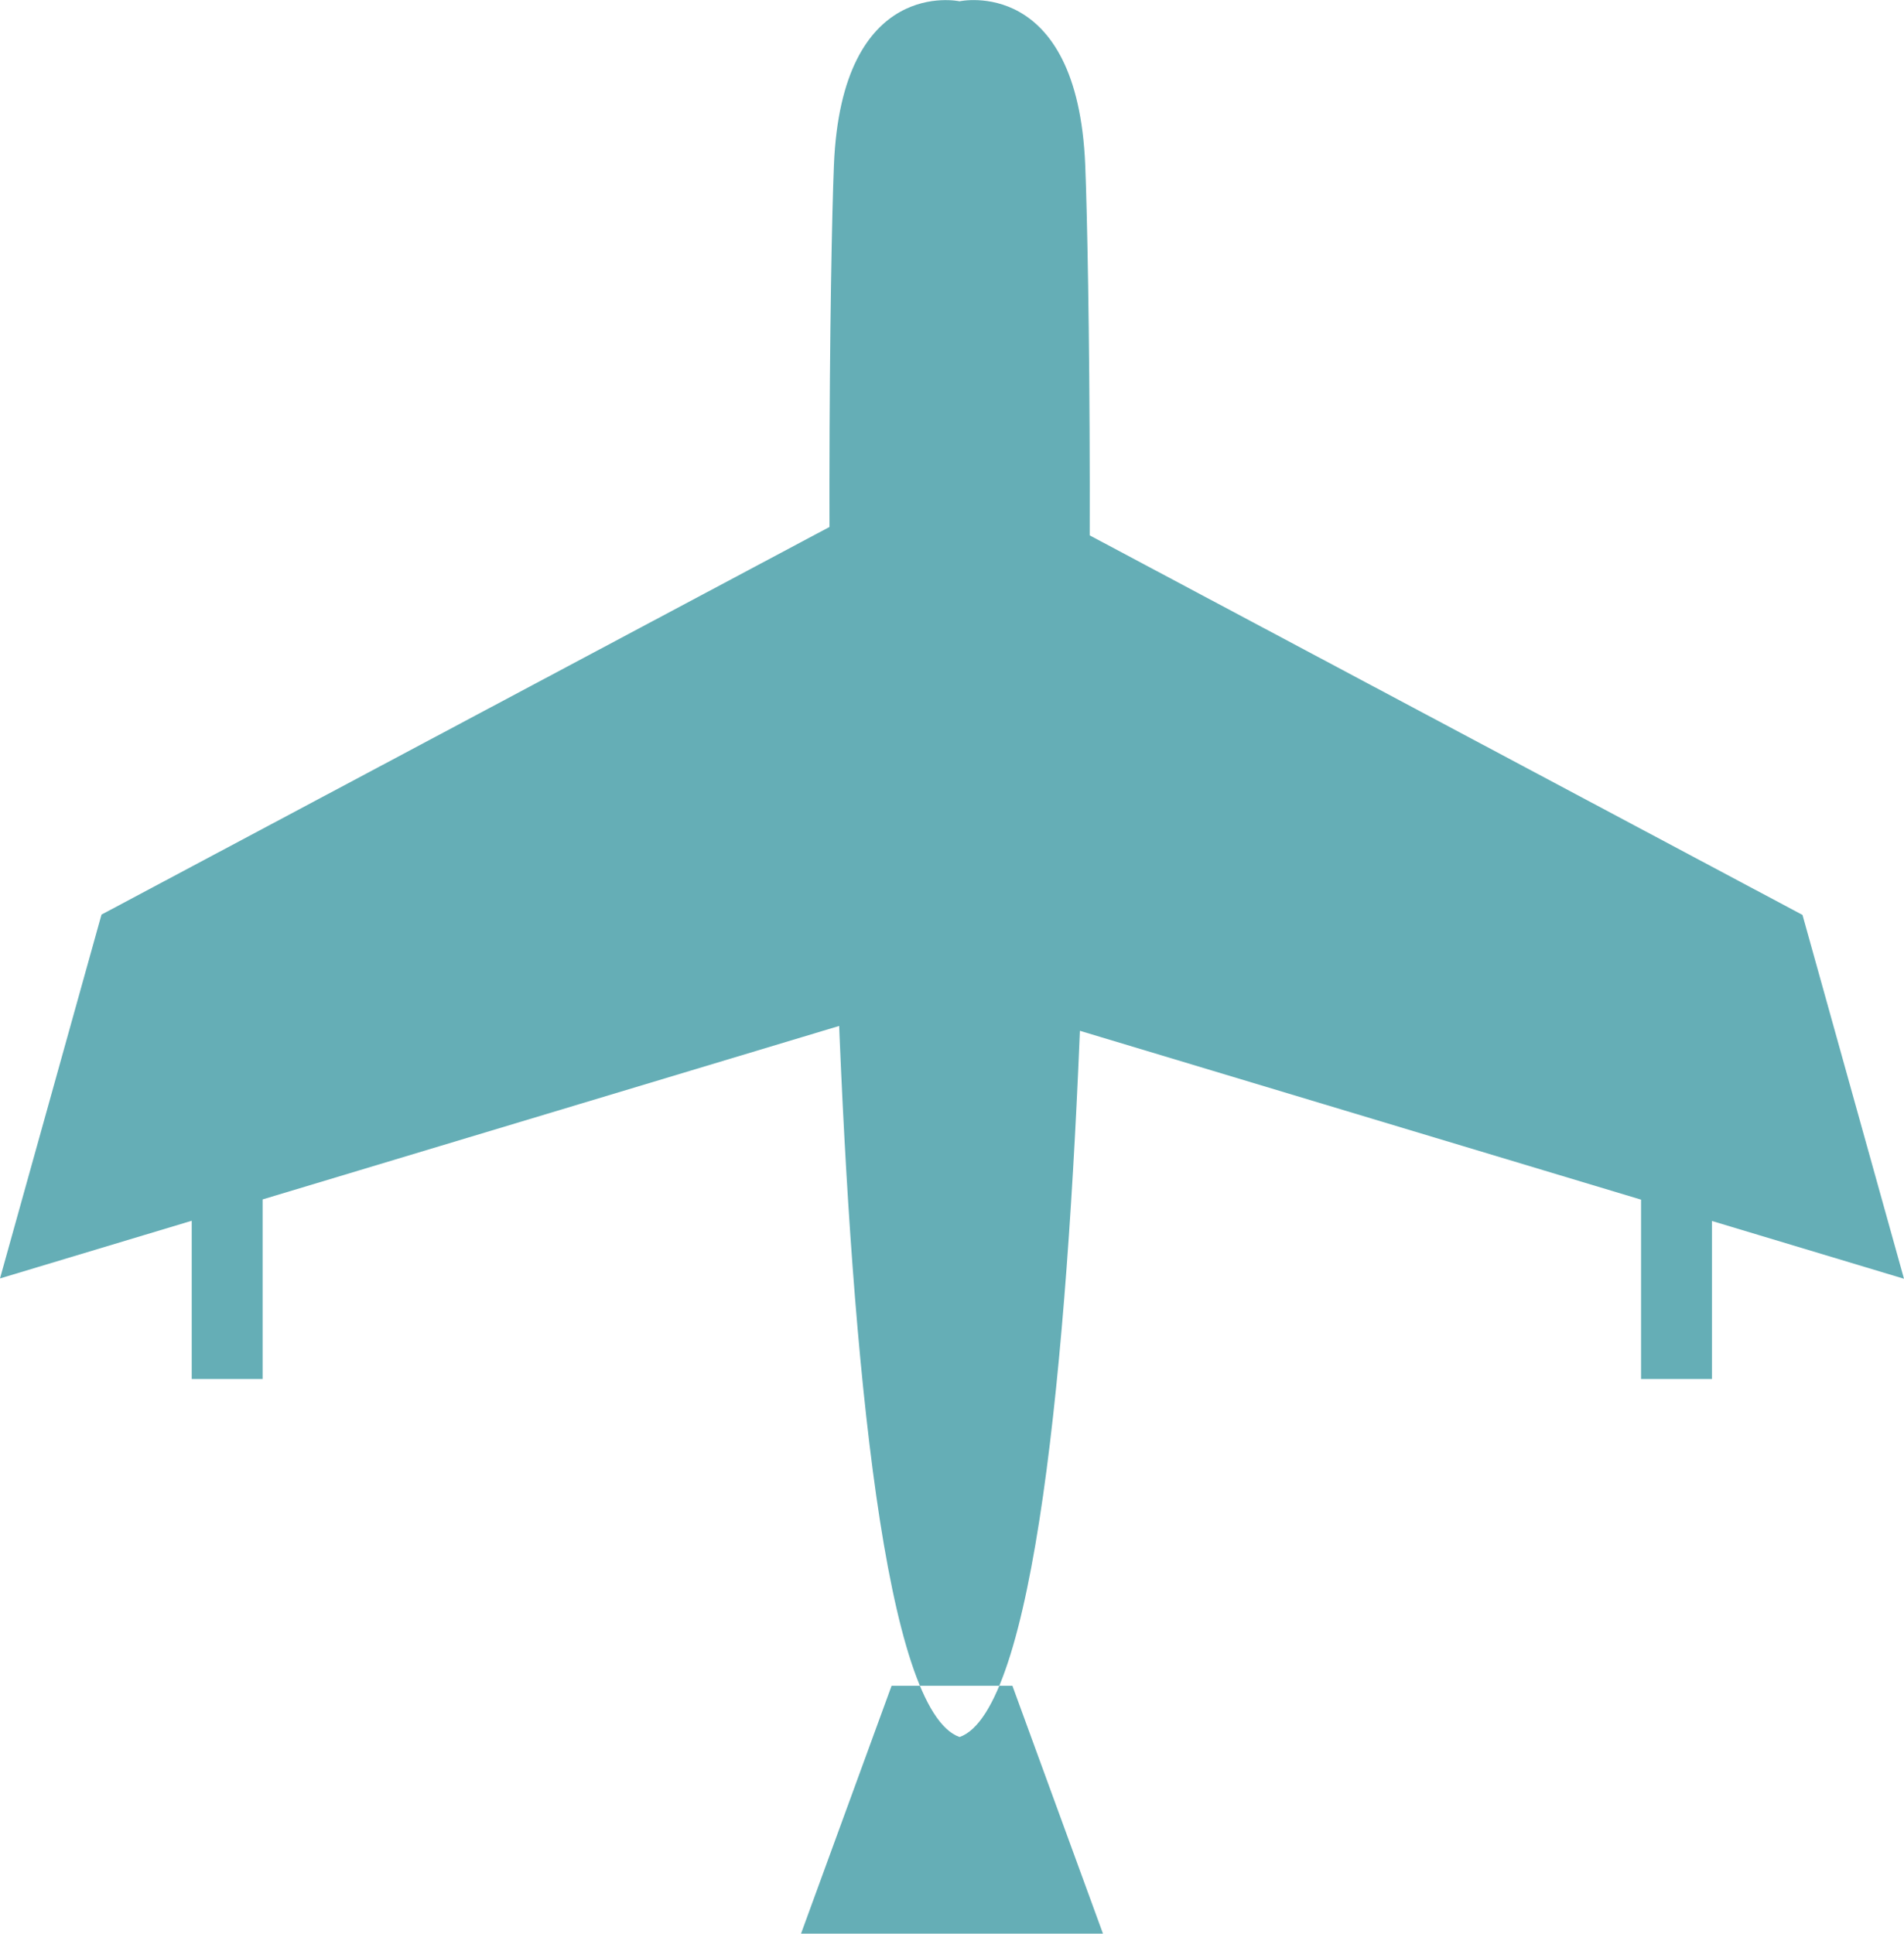 <?xml version="1.0" encoding="UTF-8"?>
<svg id="_レイヤー_2" data-name="レイヤー 2" xmlns="http://www.w3.org/2000/svg" width="59.09" height="60" viewBox="0 0 59.09 60">
  <defs>
    <style>
      .cls-1 {
        fill: #65aeb6;
        stroke-width: 0px;
      }
    </style>
  </defs>
  <g id="_レイヤー_2-2" data-name=" レイヤー 2">
    <g id="_テキスト" data-name=" テキスト">
      <path class="cls-1" d="m34.23,60h-9.37l2.81-7.69h3.75l2.81,7.69Zm-4.69-45.67L3.15,28.38l-3.15,11.29,29.55-8.89V14.33h-.01Zm4.14-9.2C33.44-.77,29.78.04,29.78.04c0,0-3.66-.8-3.9,5.09-.24,5.9-.7,47.16,3.9,48.77,4.61-1.61,4.14-42.87,3.9-48.77Zm-25.53,30.42h-2.2v7.24h2.2v-7.24Zm21.39-4.76l29.55,8.89-3.15-11.29-26.39-14.05v16.45h0Zm21.39,12h2.2v-7.24h-2.2v7.24Z"/>
    </g>
  </g>
</svg>